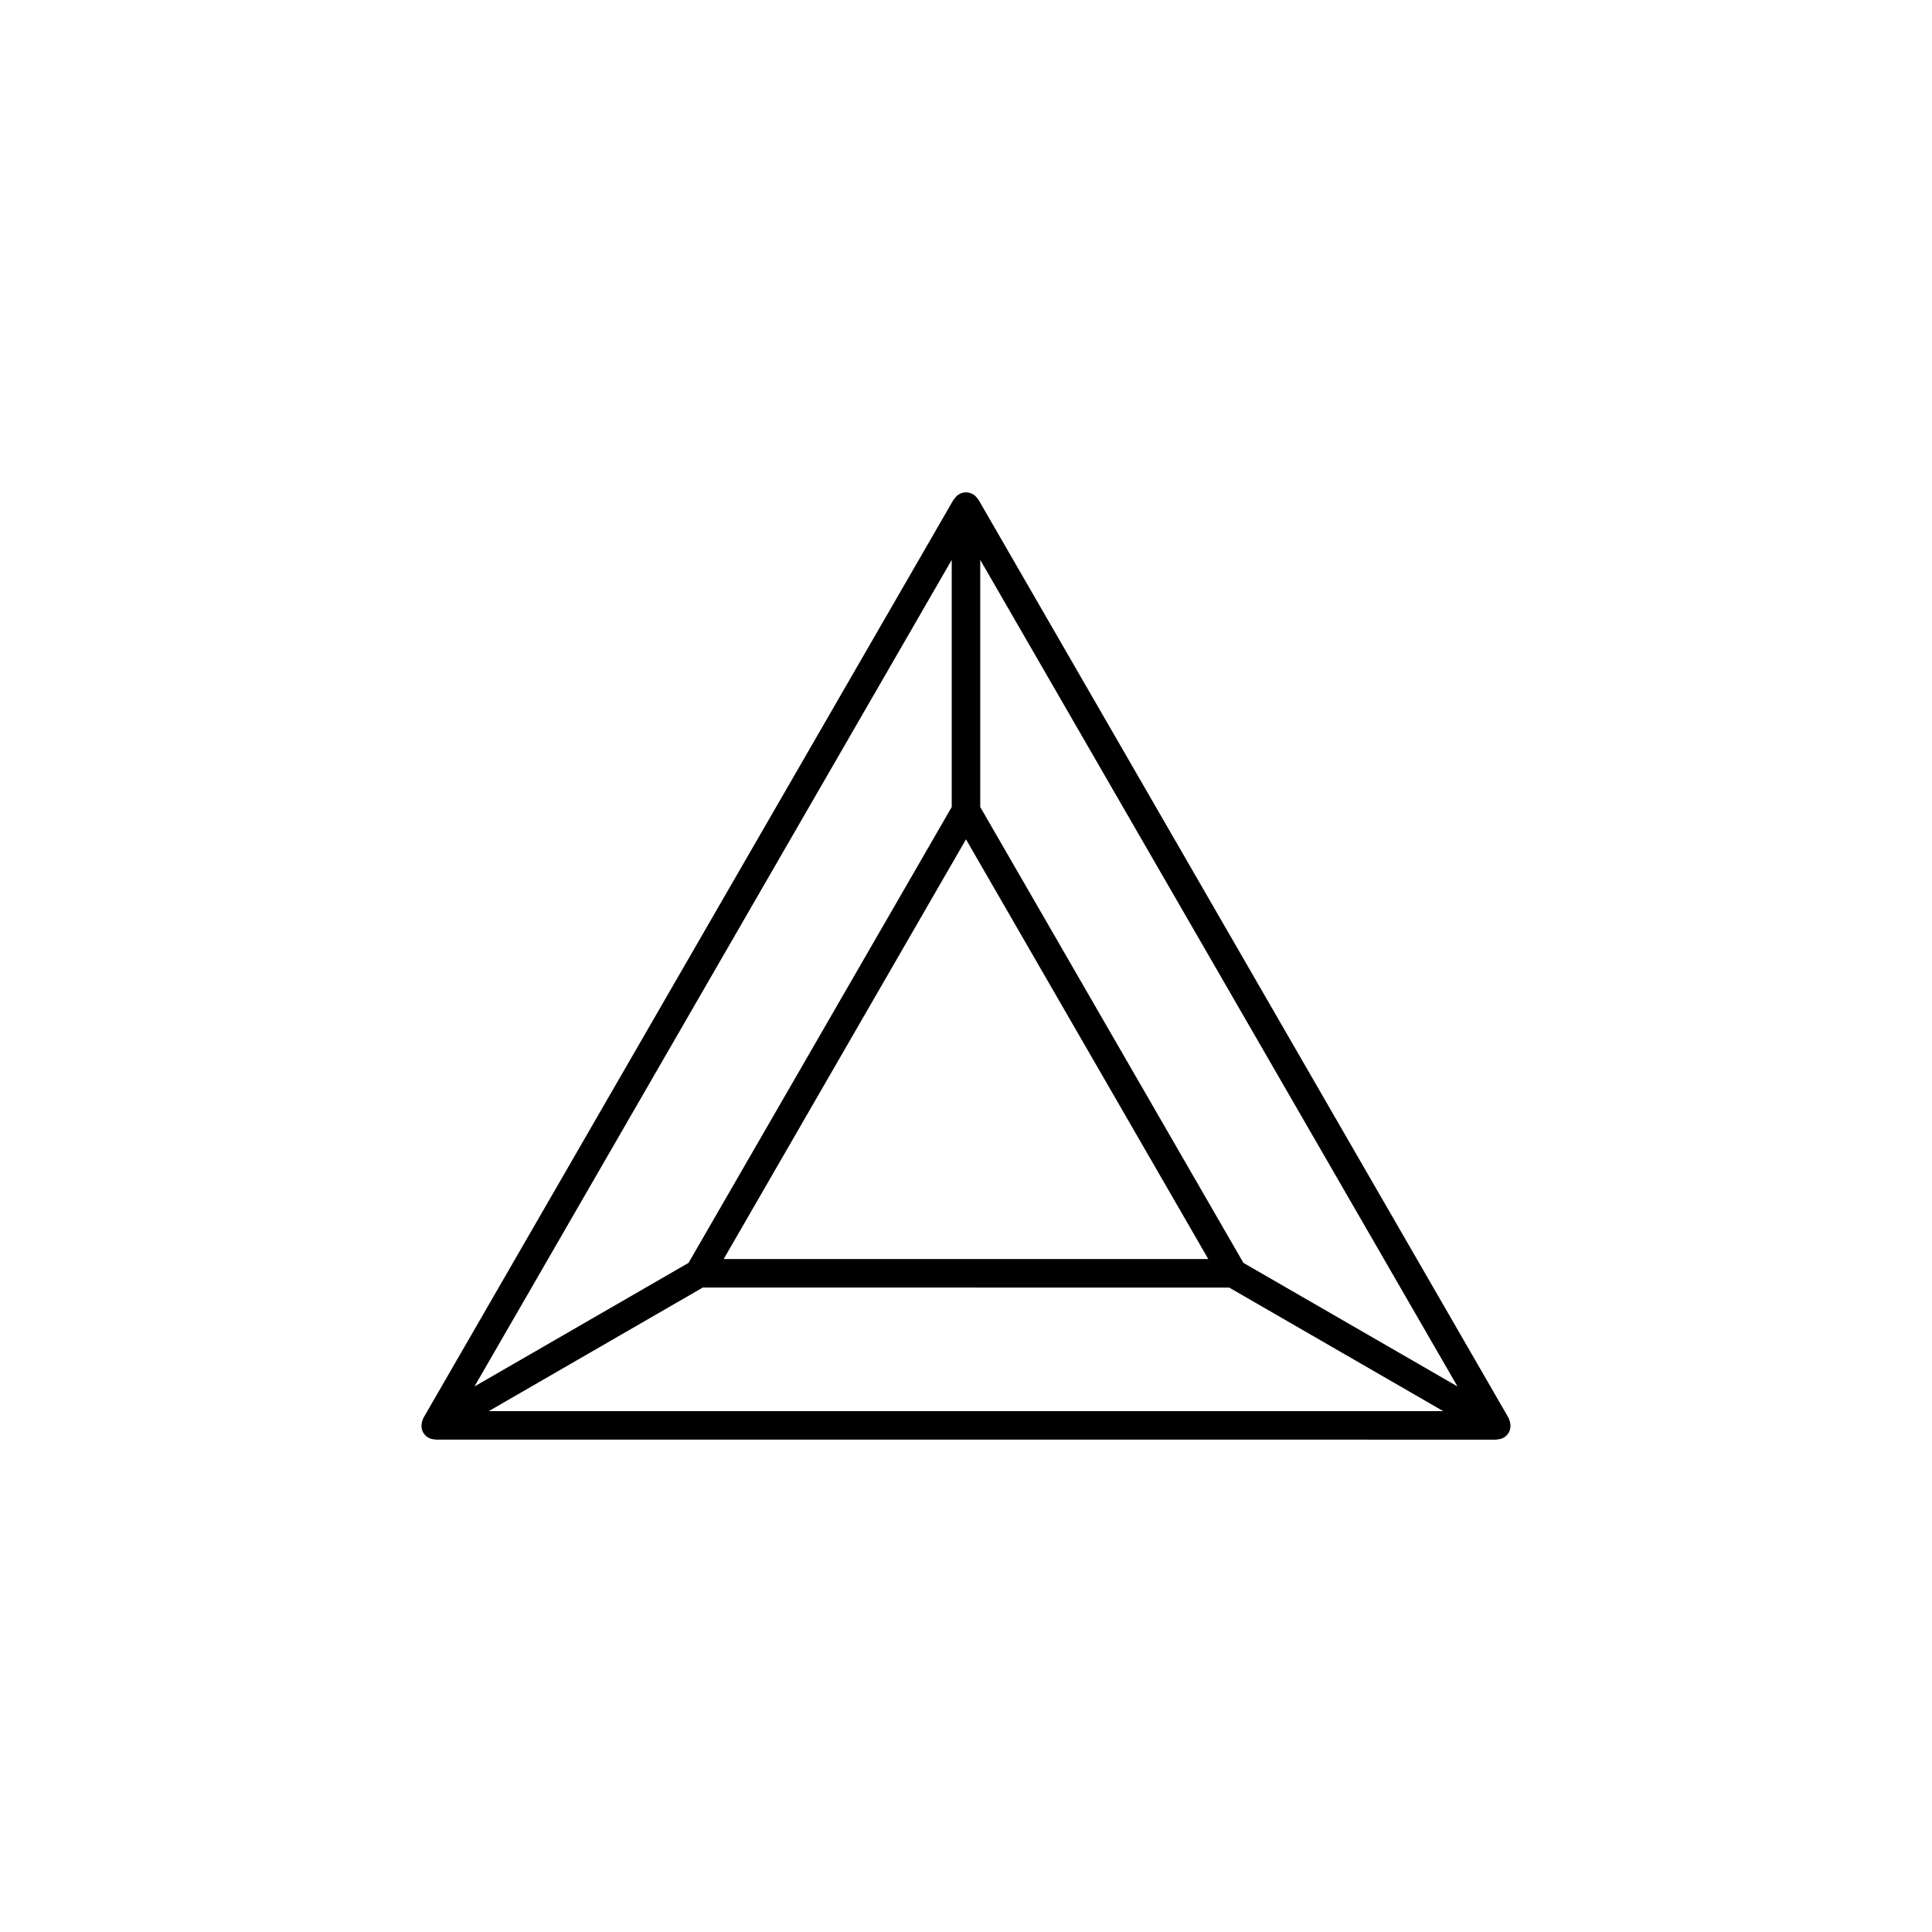 <?xml version="1.0" encoding="UTF-8"?>
<!-- Uploaded to: ICON Repo, www.svgrepo.com, Generator: ICON Repo Mixer Tools -->
<svg fill="#000000" width="800px" height="800px" version="1.1" viewBox="144 144 512 512" xmlns="http://www.w3.org/2000/svg">
 <path d="m256.07 520.16c-0.191 0.402-0.305 0.836-0.34 1.277-0.023 0.16-0.035 0.324-0.035 0.484 0.012 0.598 0.168 1.188 0.457 1.711 0.609 1.094 1.75 1.785 3.004 1.816 0.094 0.008 0.172 0.07 0.27 0.07l281.14 0.004c0.098 0 0.172-0.066 0.27-0.07v-0.004c1.254-0.031 2.394-0.723 3.004-1.816 0.289-0.523 0.445-1.113 0.457-1.711 0-0.16-0.012-0.324-0.031-0.484-0.039-0.441-0.152-0.875-0.344-1.277-0.047-0.098-0.027-0.211-0.082-0.309l-140.57-243.48c-0.047-0.082-0.145-0.109-0.199-0.184l0.004-0.004c-0.664-1.059-1.824-1.703-3.074-1.703s-2.414 0.645-3.074 1.703c-0.055 0.078-0.148 0.102-0.199 0.184l-140.57 243.48c-0.055 0.094-0.035 0.207-0.082 0.305zm74.176-34.945 139.5 0.004 56.723 32.746h-252.94zm69.75-118.78 64.215 111.23h-128.43zm73.523 112.24-69.746-120.81v-65.496l126.47 219.05zm-77.305-120.81-69.746 120.81-56.723 32.75 126.47-219.05z"/>
</svg>